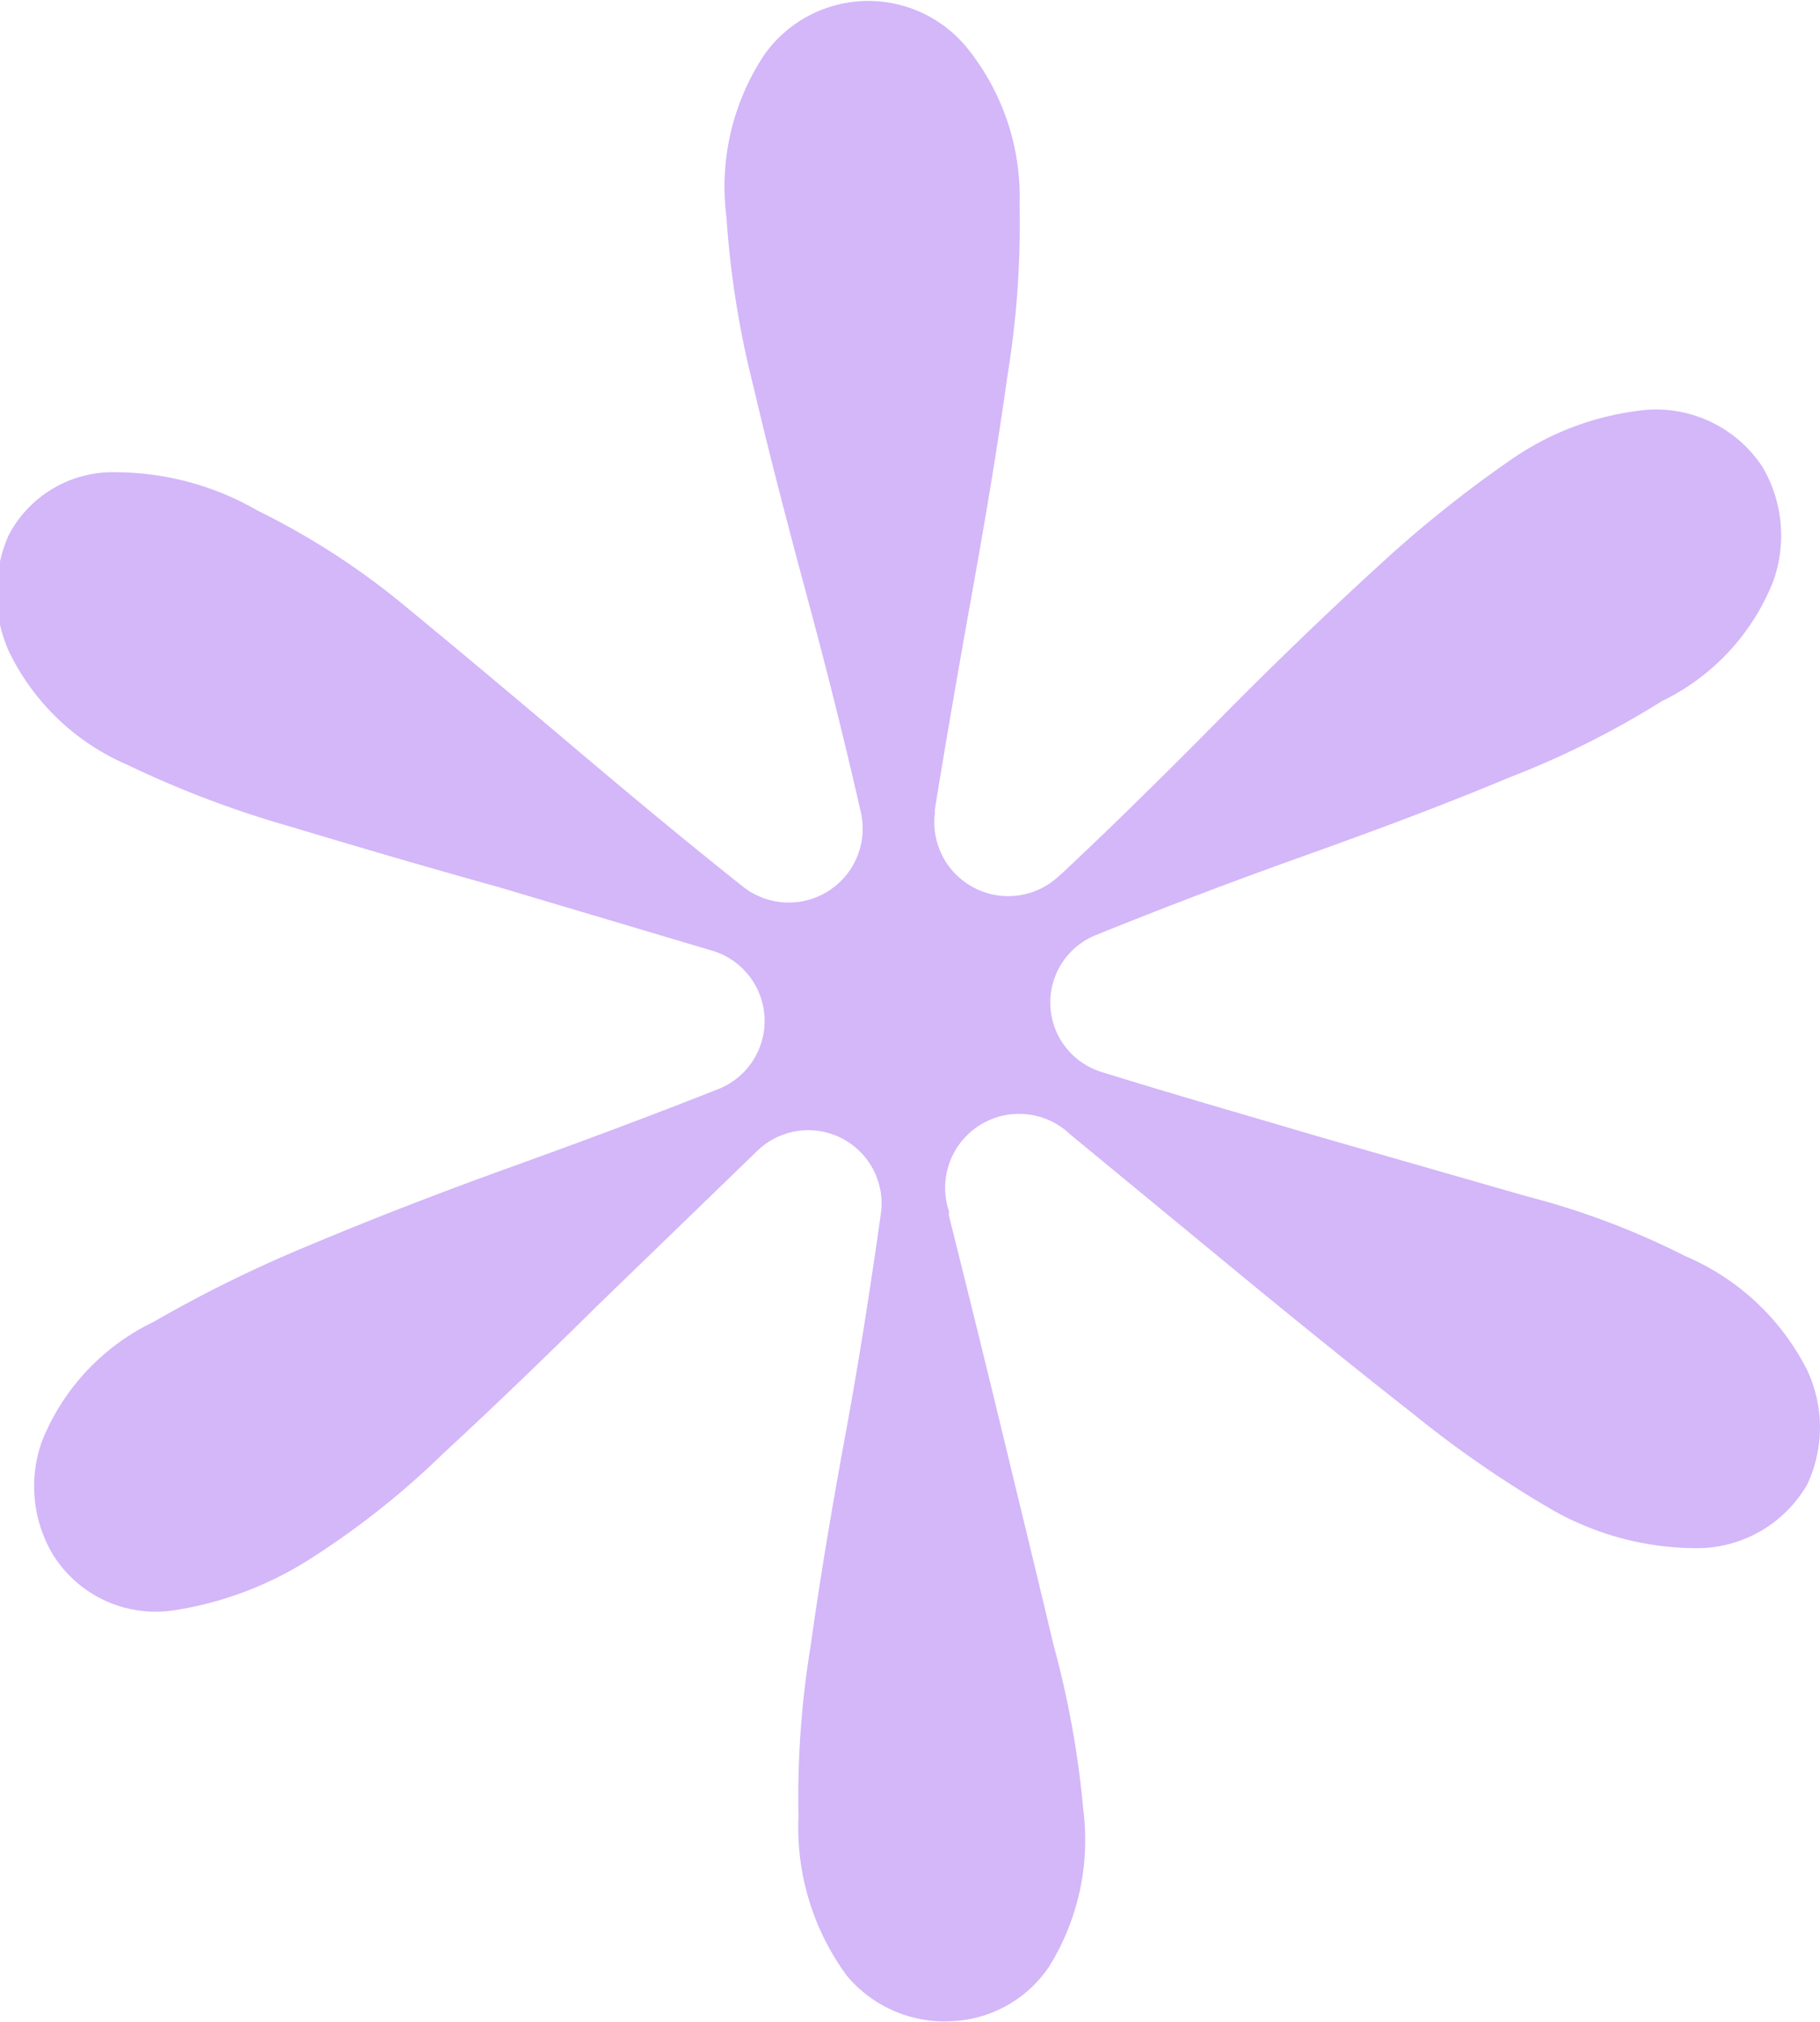 <svg xmlns="http://www.w3.org/2000/svg" viewBox="0 0 28.56 31.72"><defs><style>.cls-1{fill:#d3b7f9;}</style></defs><g id="Layer_2" data-name="Layer 2"><g id="Layer_1-2" data-name="Layer 1"><path class="cls-1" d="M27.66,7.33a2.13,2.13,0,0,1,.17,1.78A3.53,3.53,0,0,1,26.08,11a14,14,0,0,1-2.4,1.2c-1,.42-2.1.83-3.22,1.23s-2.2.81-3.26,1.24h0a1.14,1.14,0,0,0,.09,2.15h0c1.09.34,2.21.66,3.36,1l3.31.95a12.26,12.26,0,0,1,2.49.94,3.81,3.81,0,0,1,1.91,1.79,2.11,2.11,0,0,1,0,1.79,2,2,0,0,1-1.79,1,4.6,4.6,0,0,1-2.21-.6,17.16,17.16,0,0,1-2.2-1.52c-.88-.69-1.77-1.41-2.67-2.15l-2.67-2.2-.08-.07A1.16,1.16,0,0,0,14.89,19a.64.64,0,0,1,0,.07c.28,1.12.56,2.25.84,3.41s.55,2.26.8,3.32A14.9,14.9,0,0,1,17,28.4a3.76,3.76,0,0,1-.54,2.46,1.94,1.94,0,0,1-1.49.85A2,2,0,0,1,13.29,31a3.93,3.93,0,0,1-.76-2.5,14.66,14.66,0,0,1,.19-2.67c.15-1.08.34-2.2.55-3.34s.39-2.29.55-3.43v0a1.15,1.15,0,0,0-1.94-1l0,0L9.38,20.48c-.83.82-1.64,1.6-2.43,2.33a13,13,0,0,1-2.1,1.66,5.54,5.54,0,0,1-2.15.8,1.9,1.9,0,0,1-1.87-.88,2.09,2.09,0,0,1-.17-1.78,3.53,3.53,0,0,1,1.75-1.87,20.64,20.64,0,0,1,2.44-1.2c1-.42,2.06-.83,3.17-1.23s2.21-.81,3.27-1.23h0a1.15,1.15,0,0,0-.1-2.16h0l-3.36-1c-1.15-.32-2.24-.64-3.27-.95A16,16,0,0,1,2,12a3.67,3.67,0,0,1-1.87-1.8,2.26,2.26,0,0,1,0-1.79,1.84,1.84,0,0,1,1.71-1,4.46,4.46,0,0,1,2.2.6A11.75,11.75,0,0,1,6.37,9.52c.85.7,1.72,1.43,2.63,2.2s1.8,1.51,2.67,2.2l0,0a1.16,1.16,0,0,0,1.84-1.17v0c-.25-1.1-.53-2.22-.84-3.37s-.6-2.26-.85-3.33a14.68,14.68,0,0,1-.42-2.64A3.74,3.74,0,0,1,12,.85,2,2,0,0,1,15.15.72,3.72,3.72,0,0,1,16,3.21a14.7,14.7,0,0,1-.19,2.68c-.15,1.08-.34,2.21-.55,3.38s-.41,2.32-.59,3.43c0,0,0,0,0,.06a1.16,1.16,0,0,0,1.93,1l.09-.08c.81-.76,1.63-1.57,2.47-2.42s1.66-1.64,2.47-2.38a18.87,18.87,0,0,1,2.07-1.66,4.49,4.49,0,0,1,2.14-.79A2,2,0,0,1,27.66,7.33Z"/></g></g></svg>